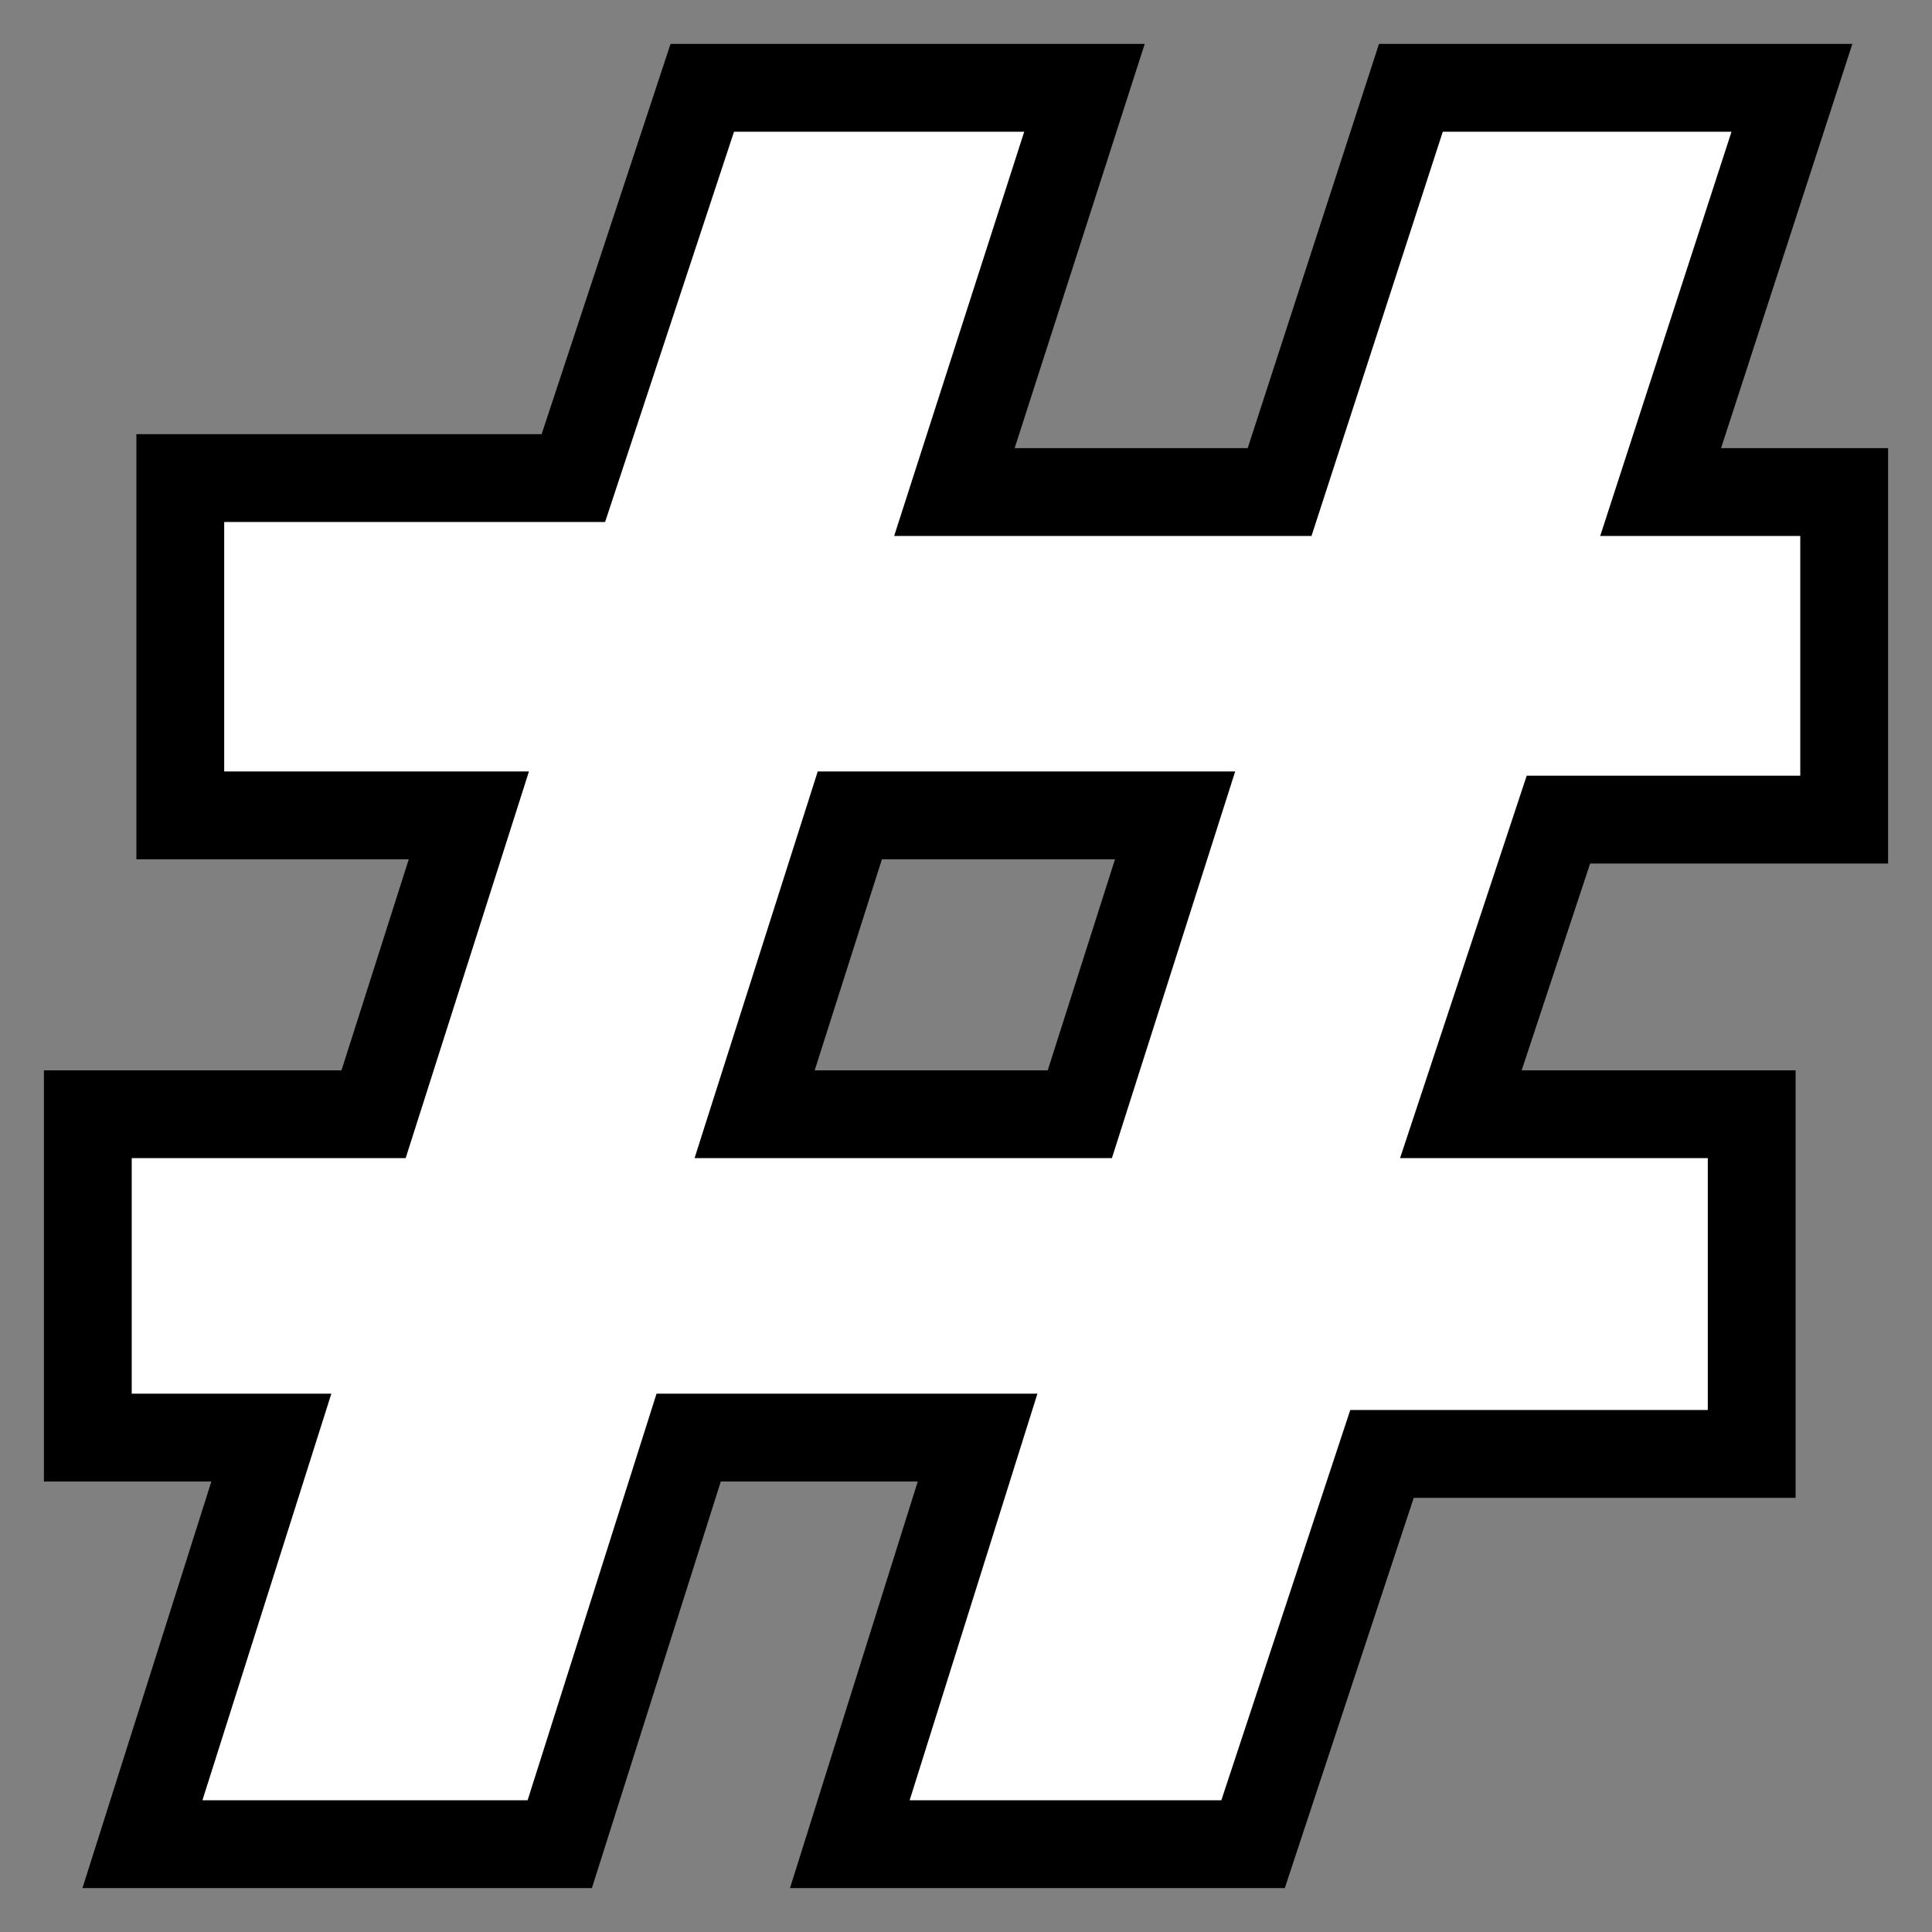 <?xml version="1.0" encoding="UTF-8"?> <svg xmlns="http://www.w3.org/2000/svg" width="22" height="22" viewBox="0 0 22 22" fill="none"><rect x="0" y="0" width="22" height="22" fill="#808080" stroke="none"/> <path d="M16.066 1H20.405L18.91 5.603H21V9.333H17.746L16.635 12.688H19.947V16.556H15.737L14.269 21H9.677L11.132 16.37H7.842L6.374 21H1.622L3.09 16.37H1V12.688H4.254L5.339 9.285H2.053V5.444H6.529L7.997 1H12.349L10.868 5.603H14.571L16.066 1ZM8.593 12.688H12.296L13.381 9.285H9.677L8.593 12.688Z" fill="white" stroke="black"></path> </svg> 